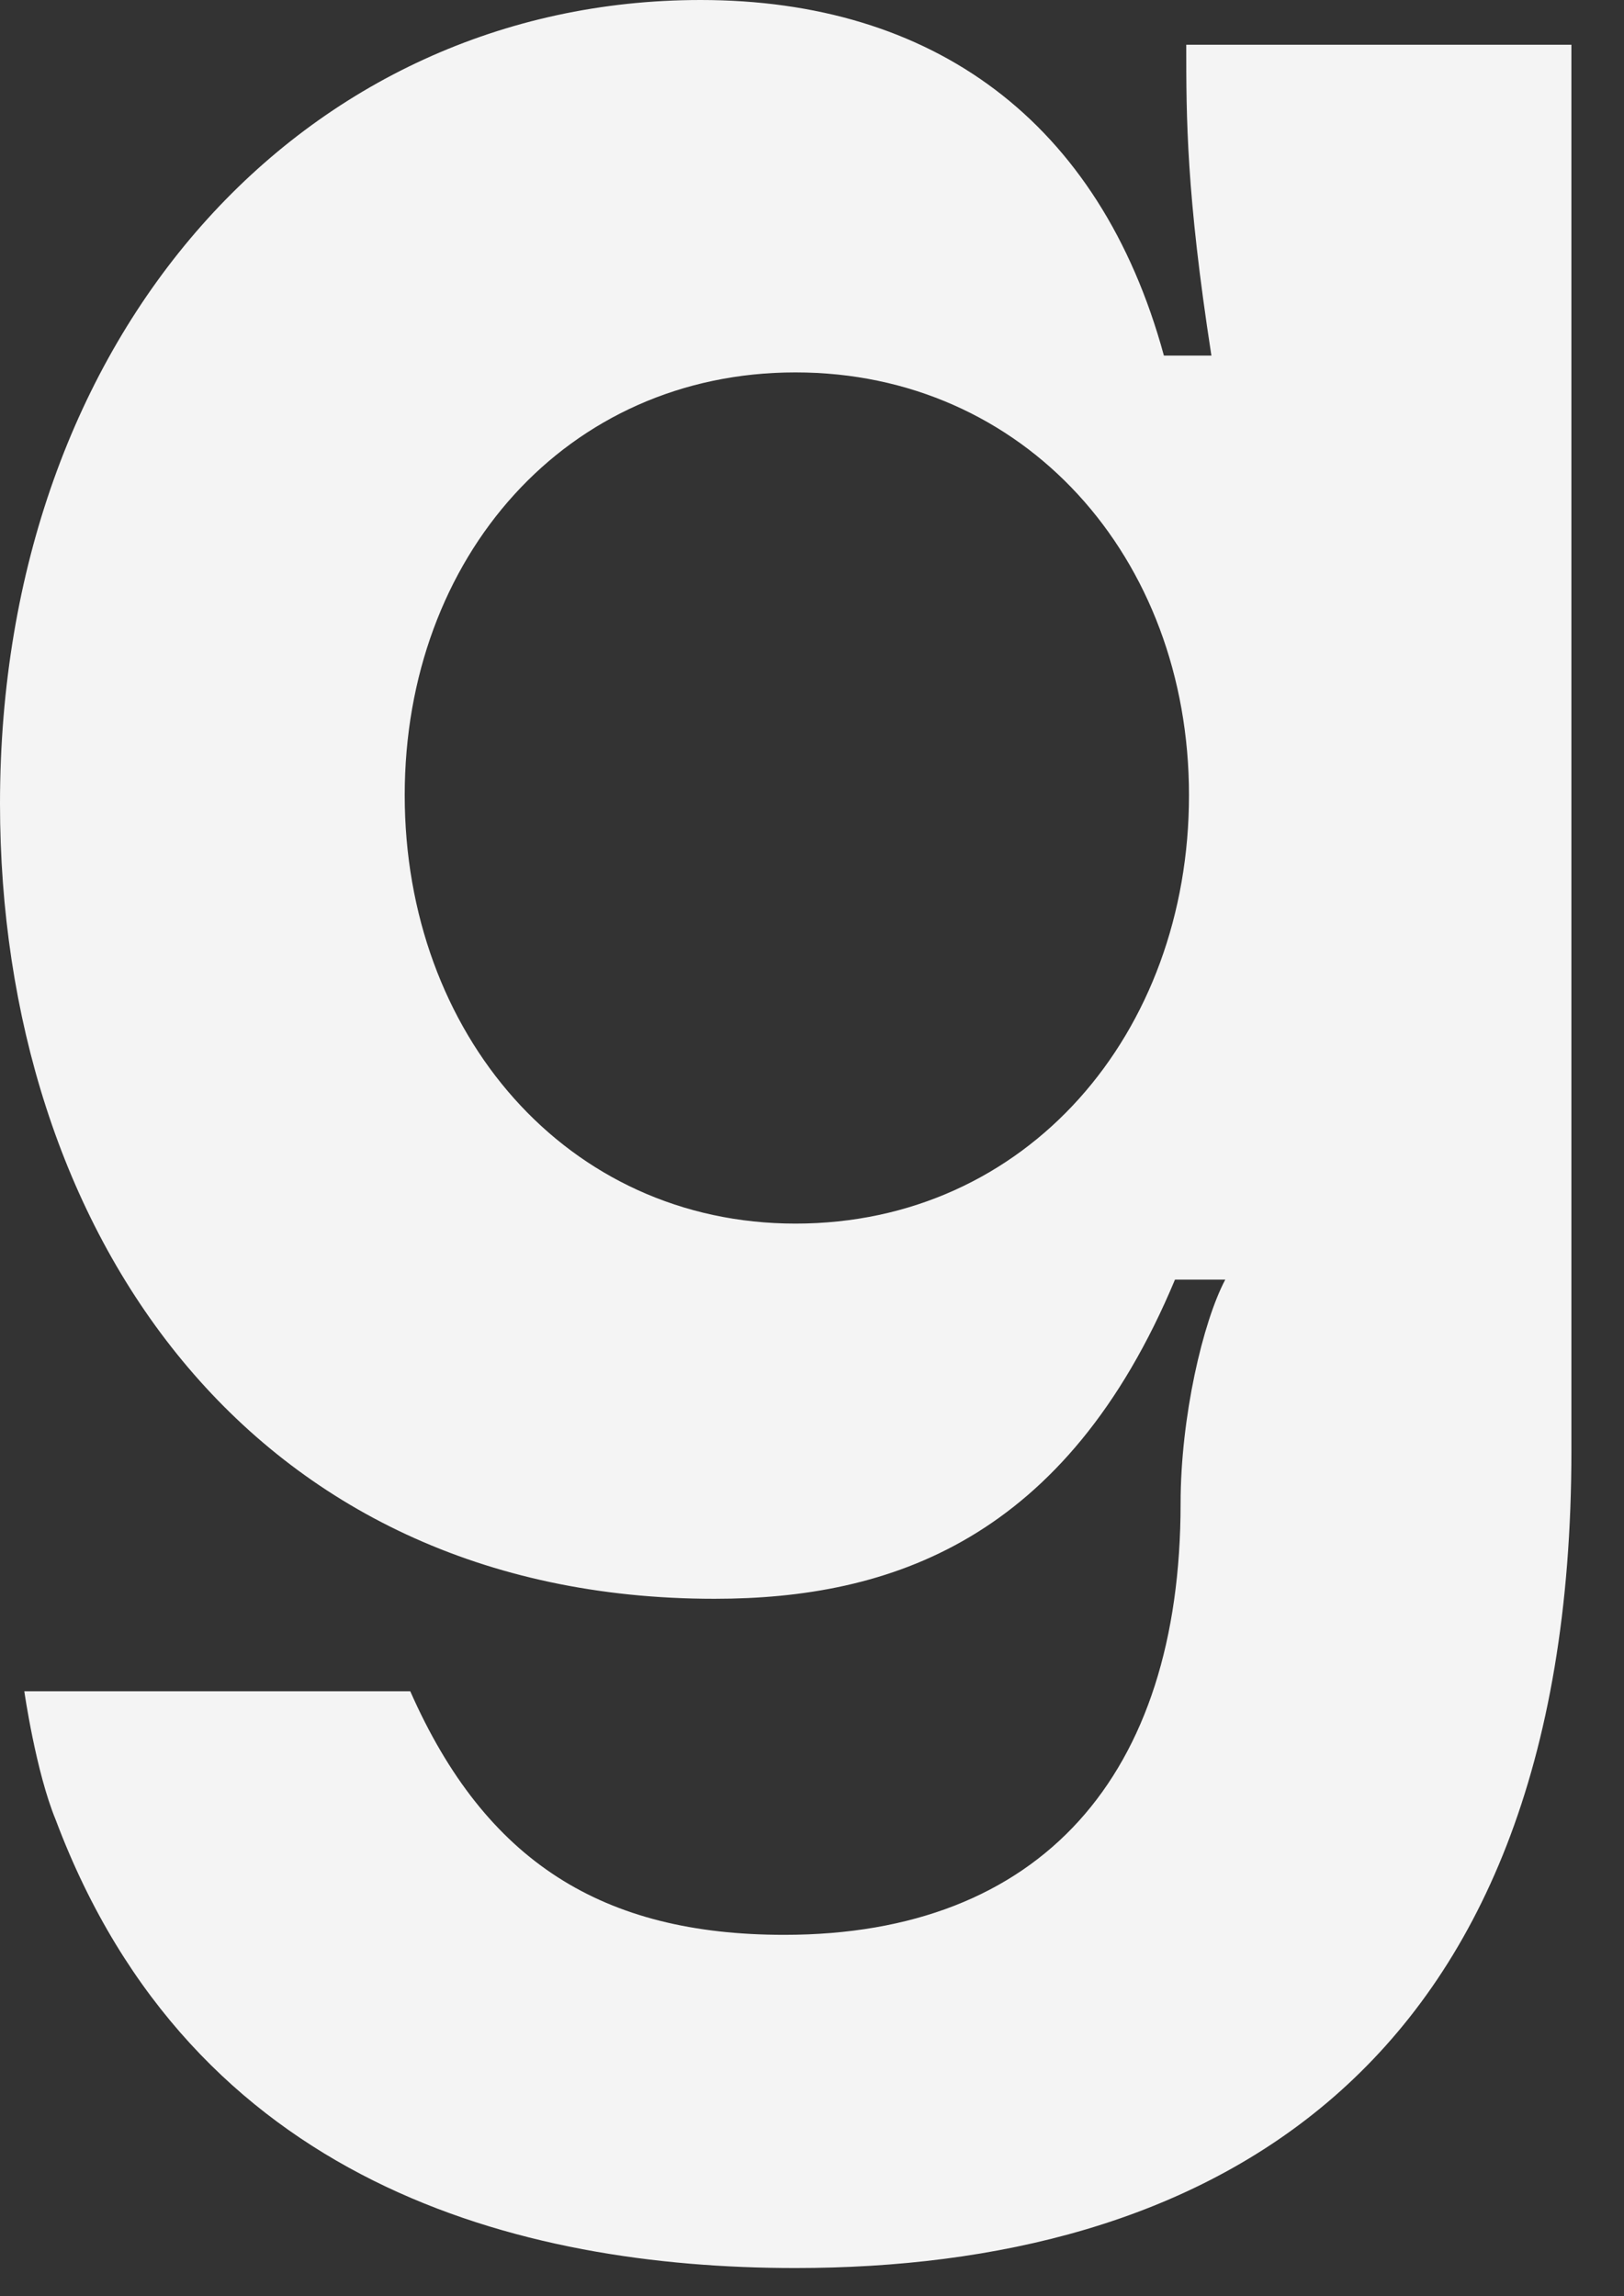 <?xml version="1.0" encoding="utf-8"?>
<svg xmlns="http://www.w3.org/2000/svg" fill="none" height="100%" overflow="visible" preserveAspectRatio="none" style="display: block;" viewBox="0 0 29 41" width="100%">
<rect x="0" y="0" width="29" height="41" fill="#333333" stroke="none"/>
<path d="M21.632 6.349H20.784C19.638 2.149 16.647 0 12.511 0C5.433 0 0 5.949 0 14.348C0 21.947 4.436 28.546 12.759 28.546C15.899 28.546 19.038 27.497 20.982 22.847H21.88C21.482 23.597 21.082 25.297 21.082 26.847C21.082 31.697 18.59 34.546 14.005 34.546C10.765 34.546 8.672 33.246 7.326 30.197H0.434C0.434 30.197 0.639 31.633 0.996 32.496C3.438 38.995 9.27 40.495 14.205 40.495C21.382 40.495 28.061 37.196 28.061 25.898V0.799H21.183C21.183 2.099 21.183 3.449 21.632 6.347V6.349ZM14.205 21.847C10.117 21.847 7.227 18.447 7.227 14.198C7.227 9.949 10.119 6.649 14.205 6.649C18.291 6.649 21.232 9.949 21.232 14.198C21.232 18.447 18.341 21.847 14.205 21.847Z" fill="#F4F4F4" id="Vector"/>
</svg>